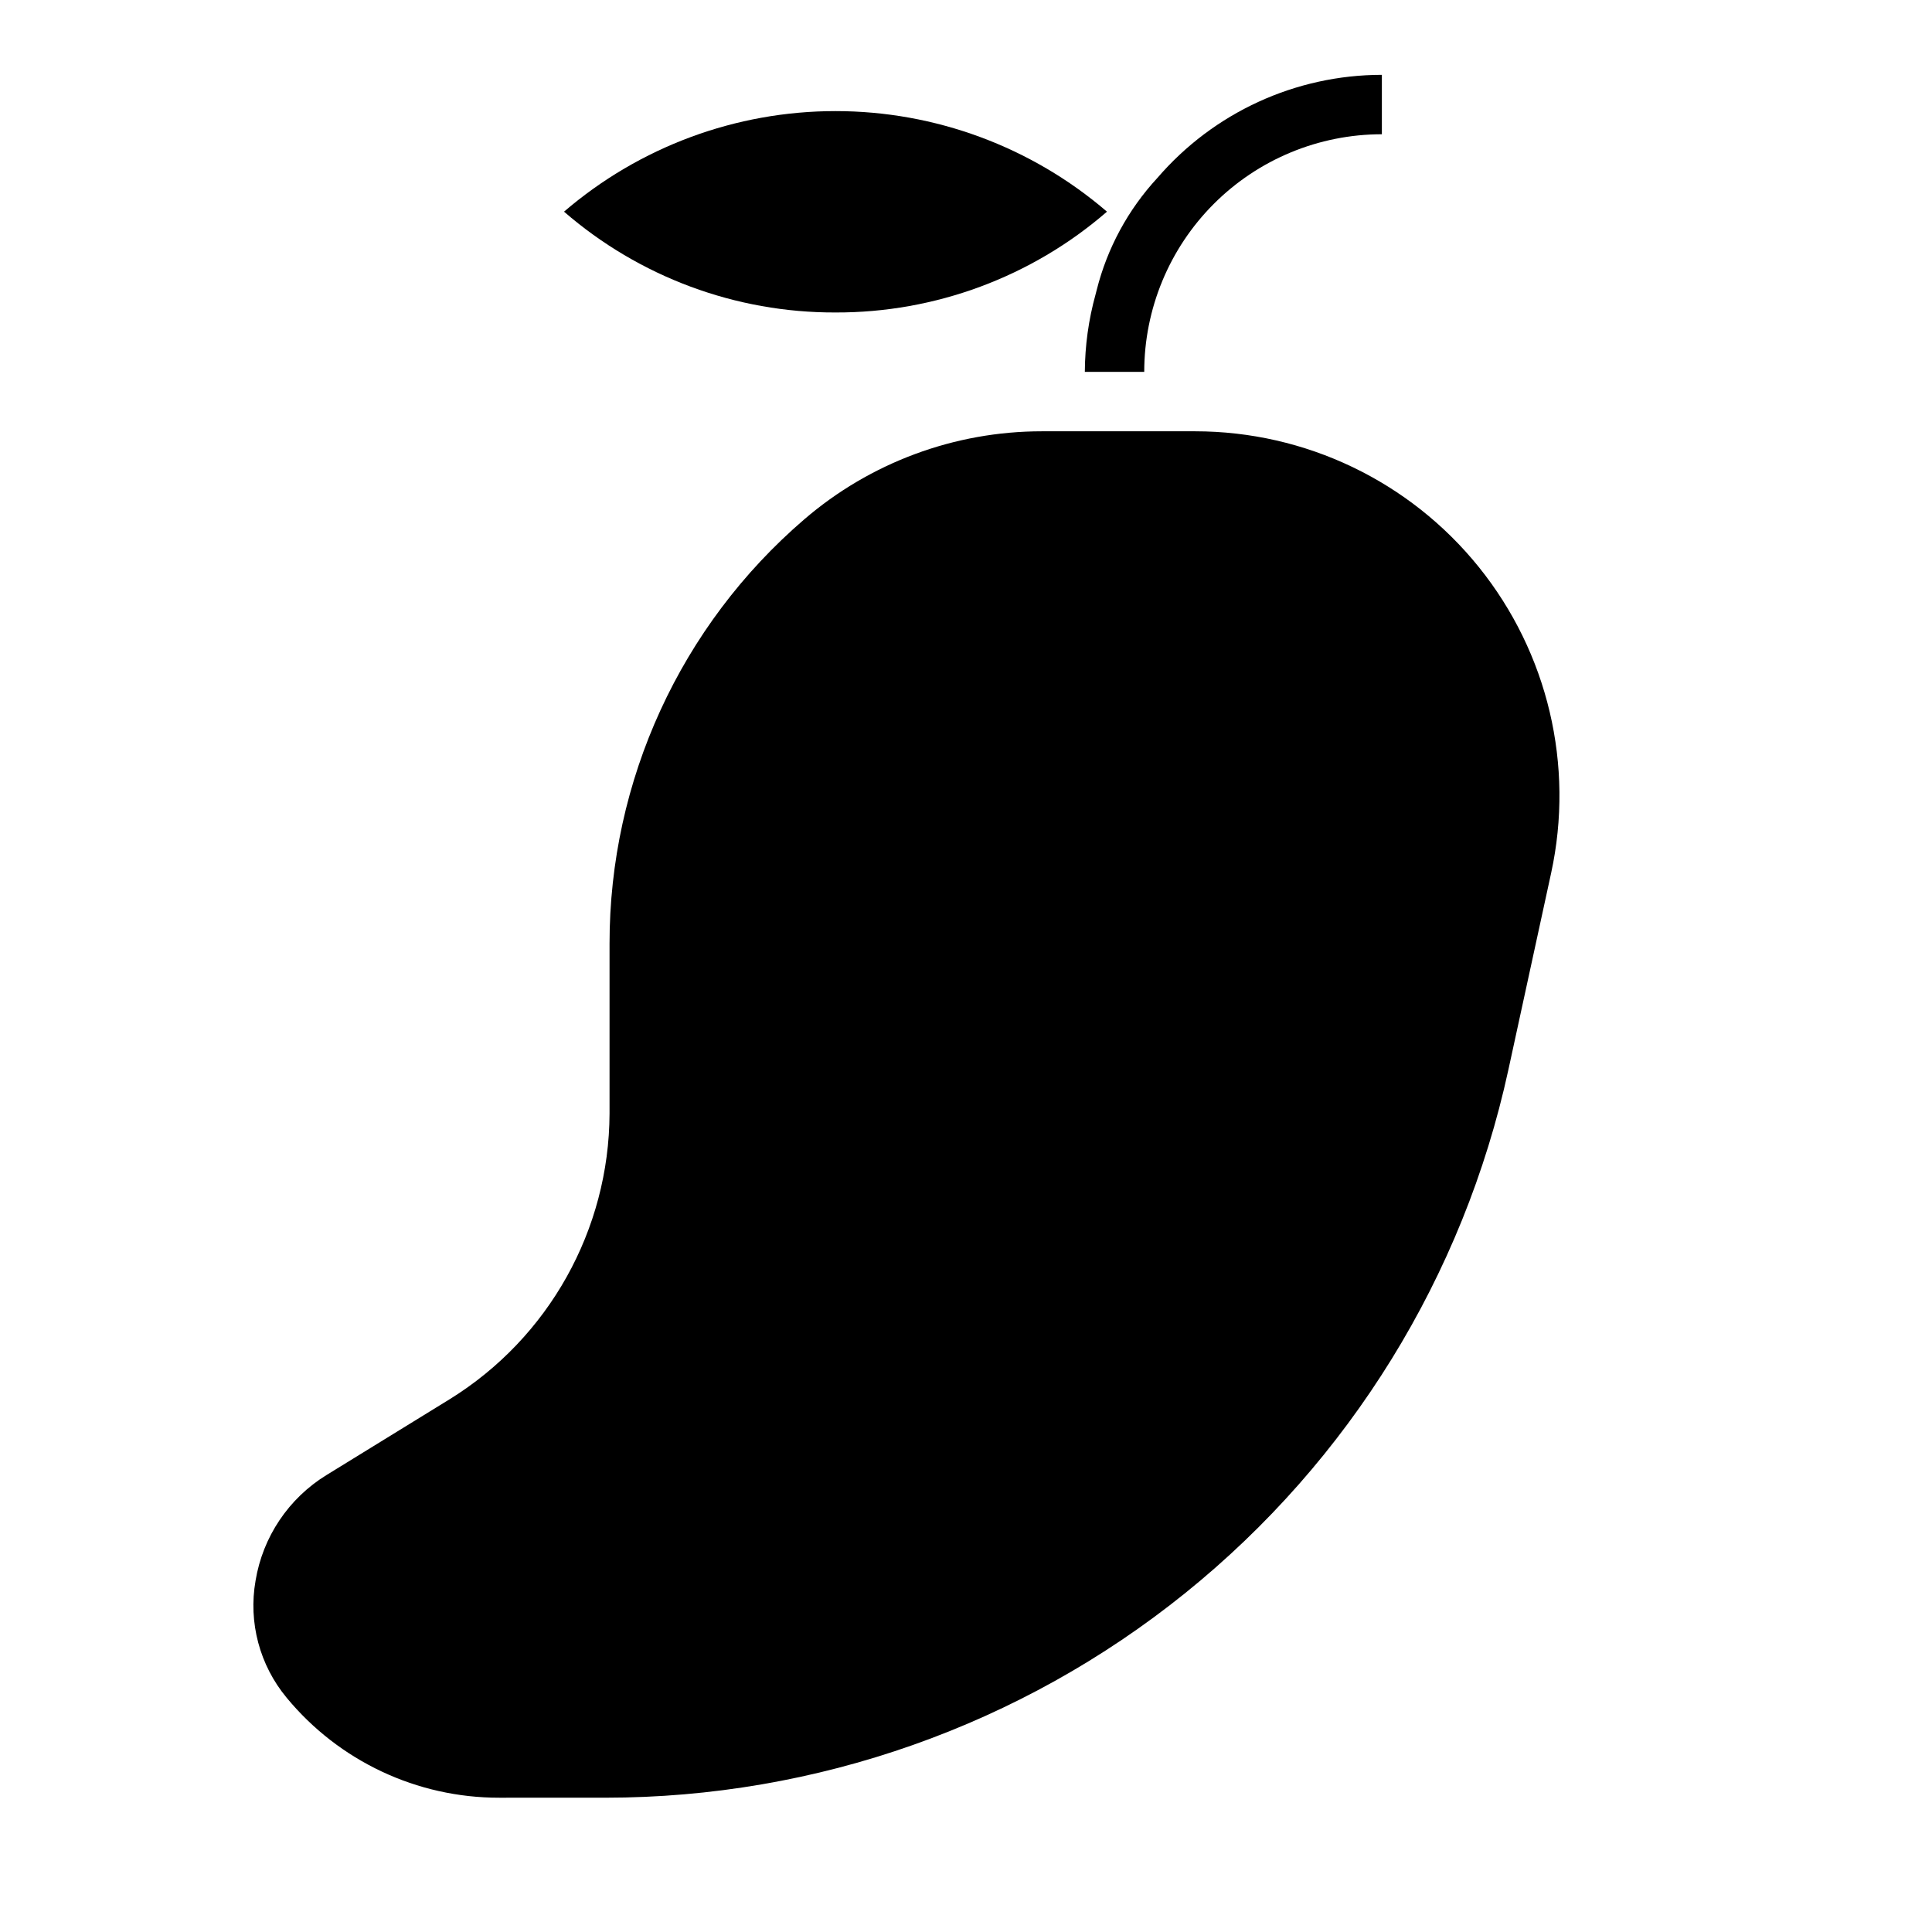 <?xml version="1.0" encoding="UTF-8"?>
<!-- Uploaded to: ICON Repo, www.iconrepo.com, Generator: ICON Repo Mixer Tools -->
<svg fill="#000000" width="800px" height="800px" version="1.1" viewBox="144 144 512 512" xmlns="http://www.w3.org/2000/svg">
 <g>
  <path d="m365.41 226.81c26.422 0.082 51.98-9.41 71.949-26.715-20.023-17.199-45.547-26.652-71.941-26.652s-51.918 9.453-71.945 26.652c19.965 17.305 45.516 26.797 71.938 26.715z"/>
  <path d="m304.42 620.41c55.91-0.004 110.14-19.137 153.67-54.223 43.531-35.082 73.754-84.008 85.637-138.64l11.336-52.16c6.211-28.543-0.836-58.363-19.16-81.109-18.328-22.75-45.969-35.977-75.18-35.98h-40.621 0.004c-23.109-0.004-45.453 8.277-62.977 23.344-32.781 28.164-51.625 69.238-51.594 112.46v44.996c-0.113 30.82-16.094 59.41-42.281 75.66l-32.738 20.152c-10.027 6.168-16.879 16.379-18.793 27.992-1.938 11.051 1.078 22.395 8.25 31.023 13.879 16.797 34.535 26.516 56.324 26.488z"/>
  <path d="m450.73 191.14c-7.766 8.398-13.301 18.609-16.09 29.703l-0.309 1.195c-1.848 6.684-2.805 13.582-2.84 20.516h15.742c0-16.703 6.637-32.723 18.445-44.531 11.809-11.809 27.828-18.445 44.531-18.445v-15.746c-22.855 0.012-44.574 9.984-59.48 27.309z"/>
 </g>
</svg>